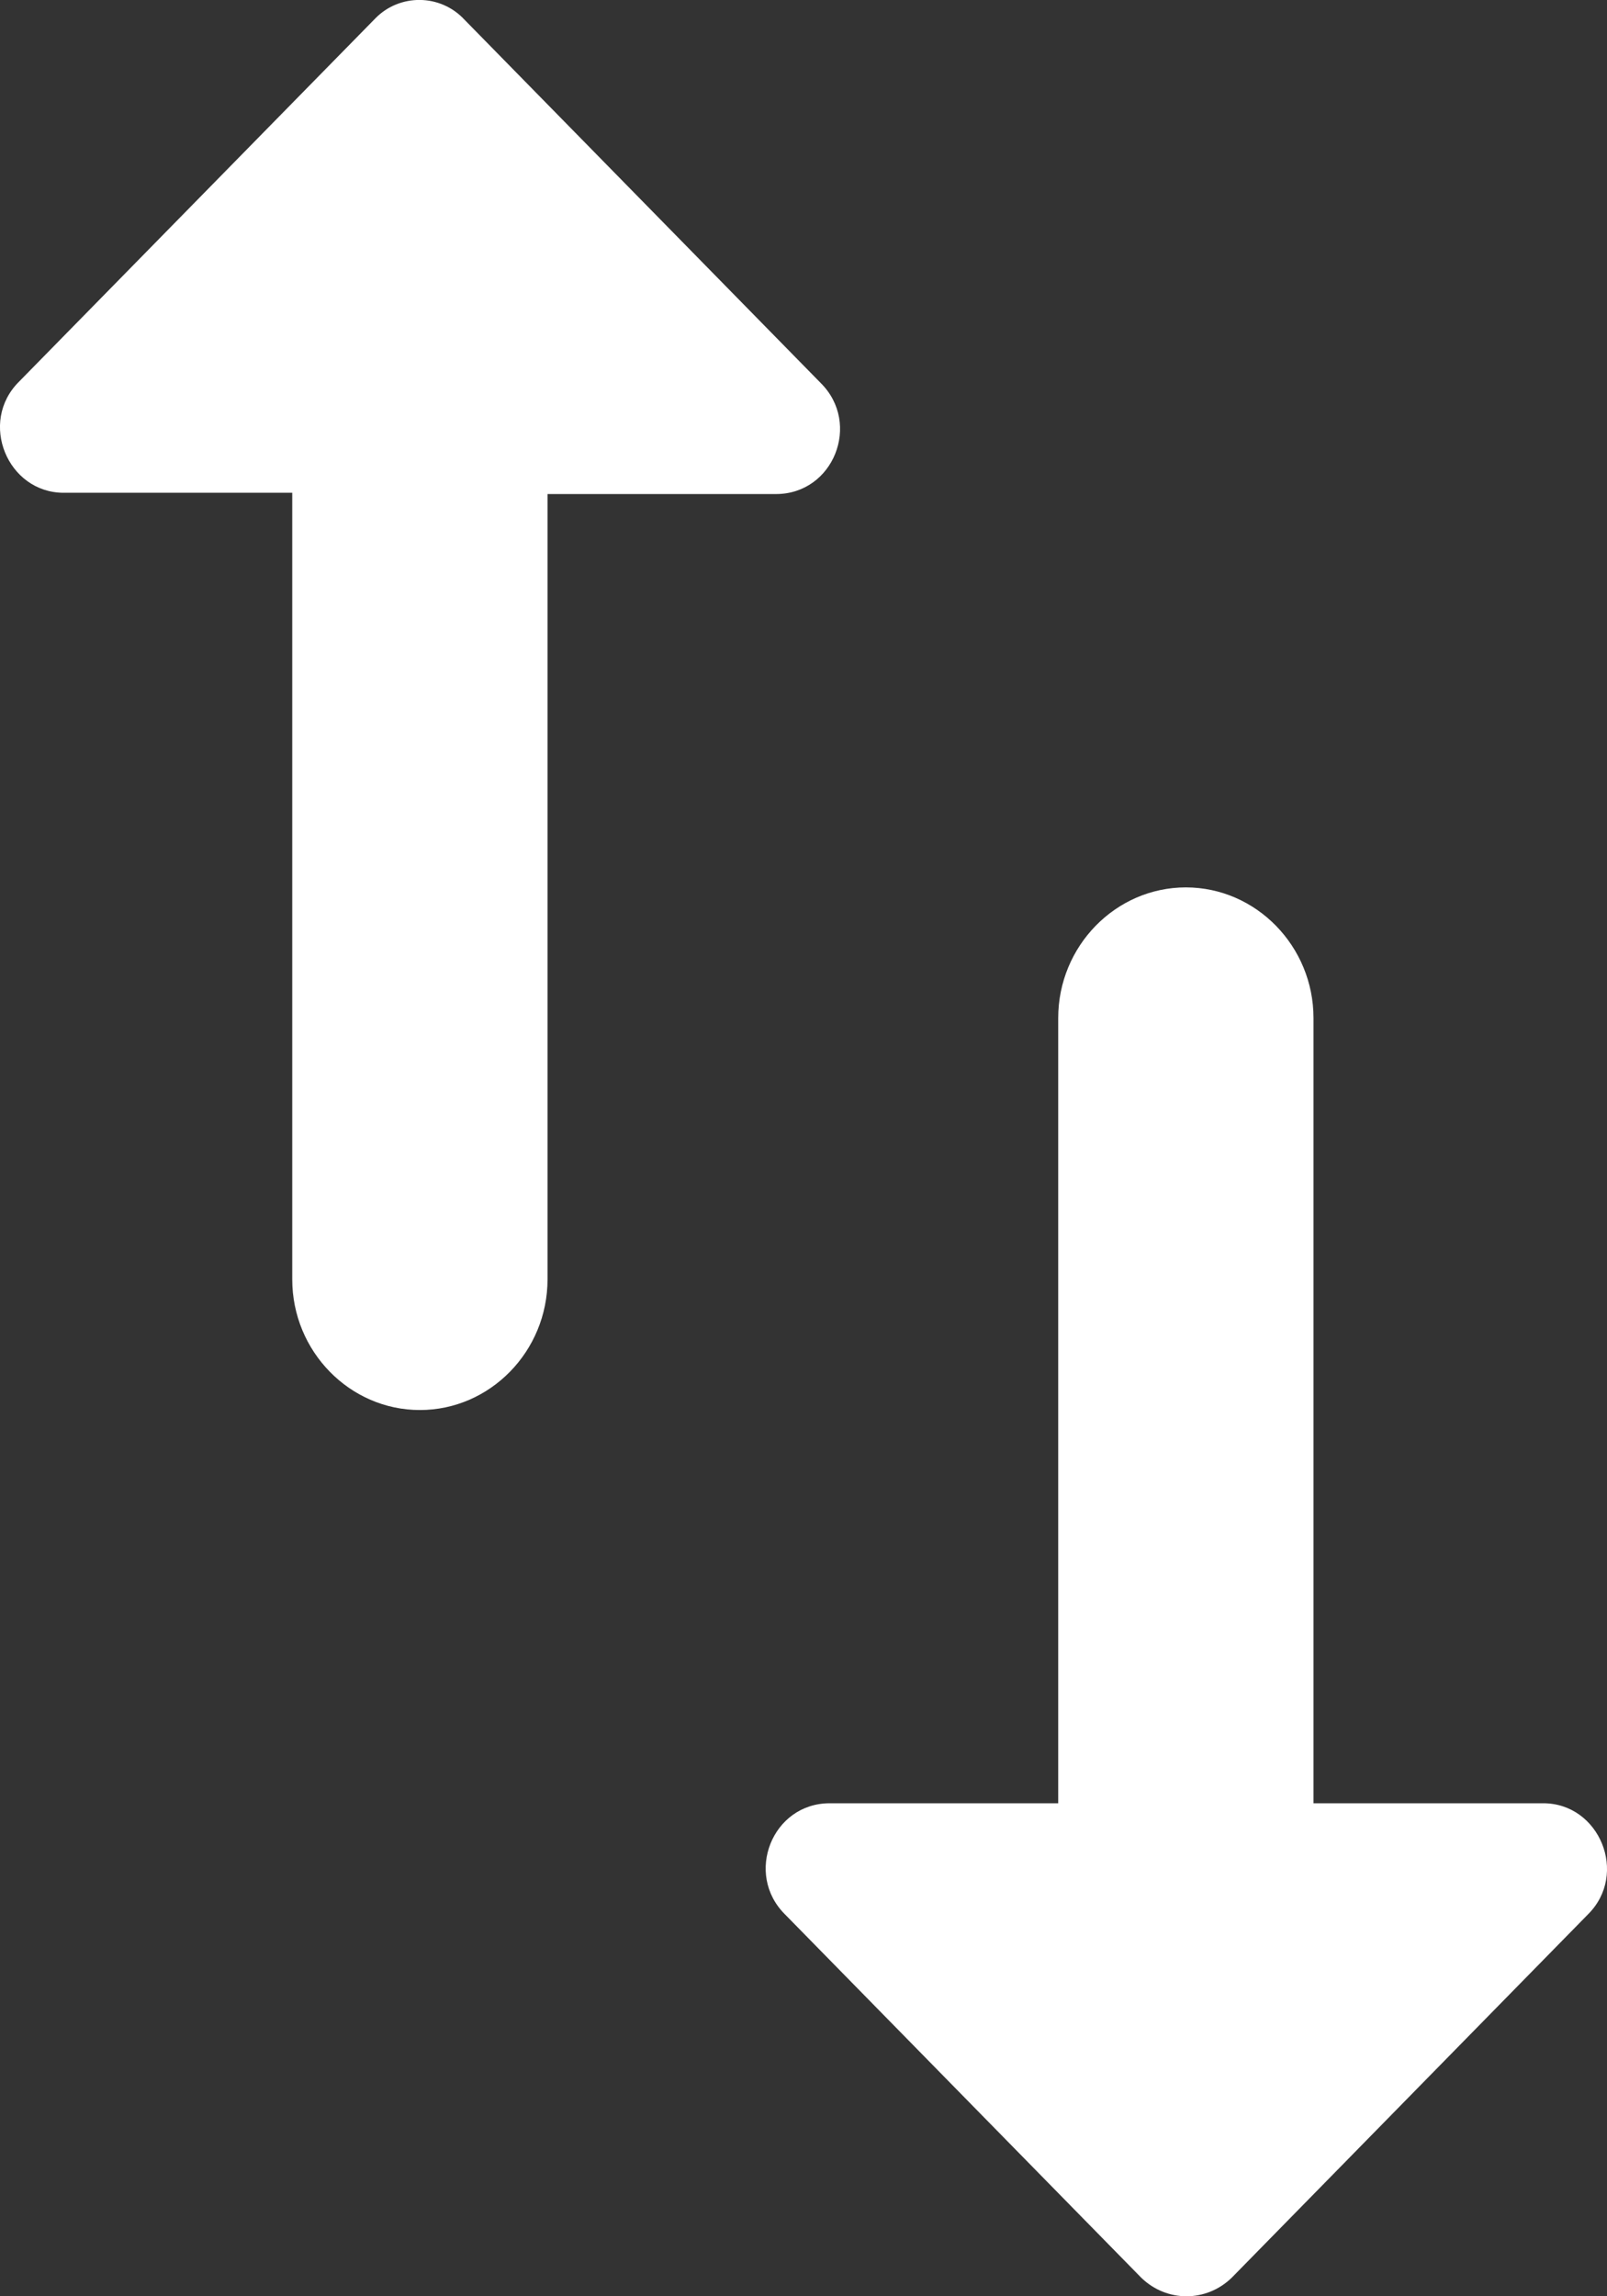 <svg width="14" height="20" viewBox="0 0 14 20" fill="none" xmlns="http://www.w3.org/2000/svg">
<rect x="0" y="0" width="14" height="20" fill="#333333" stroke="none"/>
<path d="M6.839 16.674L9.942 19.838C10.164 20.054 10.509 20.054 10.731 19.838L13.834 16.674C14.19 16.321 13.934 15.706 13.445 15.706L11.443 15.706L11.443 8.867C11.443 8.241 10.942 7.729 10.331 7.729C9.719 7.729 9.219 8.241 9.219 8.867L9.219 15.706L7.228 15.706C6.728 15.706 6.483 16.321 6.839 16.674ZM3.269 0.161L0.166 3.324C-0.19 3.677 0.066 4.292 0.555 4.292L2.546 4.292L2.546 11.143C2.546 11.769 3.046 12.281 3.658 12.281C4.27 12.281 4.77 11.769 4.77 11.143L4.77 4.303L6.761 4.303C7.261 4.303 7.506 3.689 7.15 3.336L4.047 0.172C3.836 -0.056 3.48 -0.056 3.269 0.161Z" fill="white"/>
</svg>
